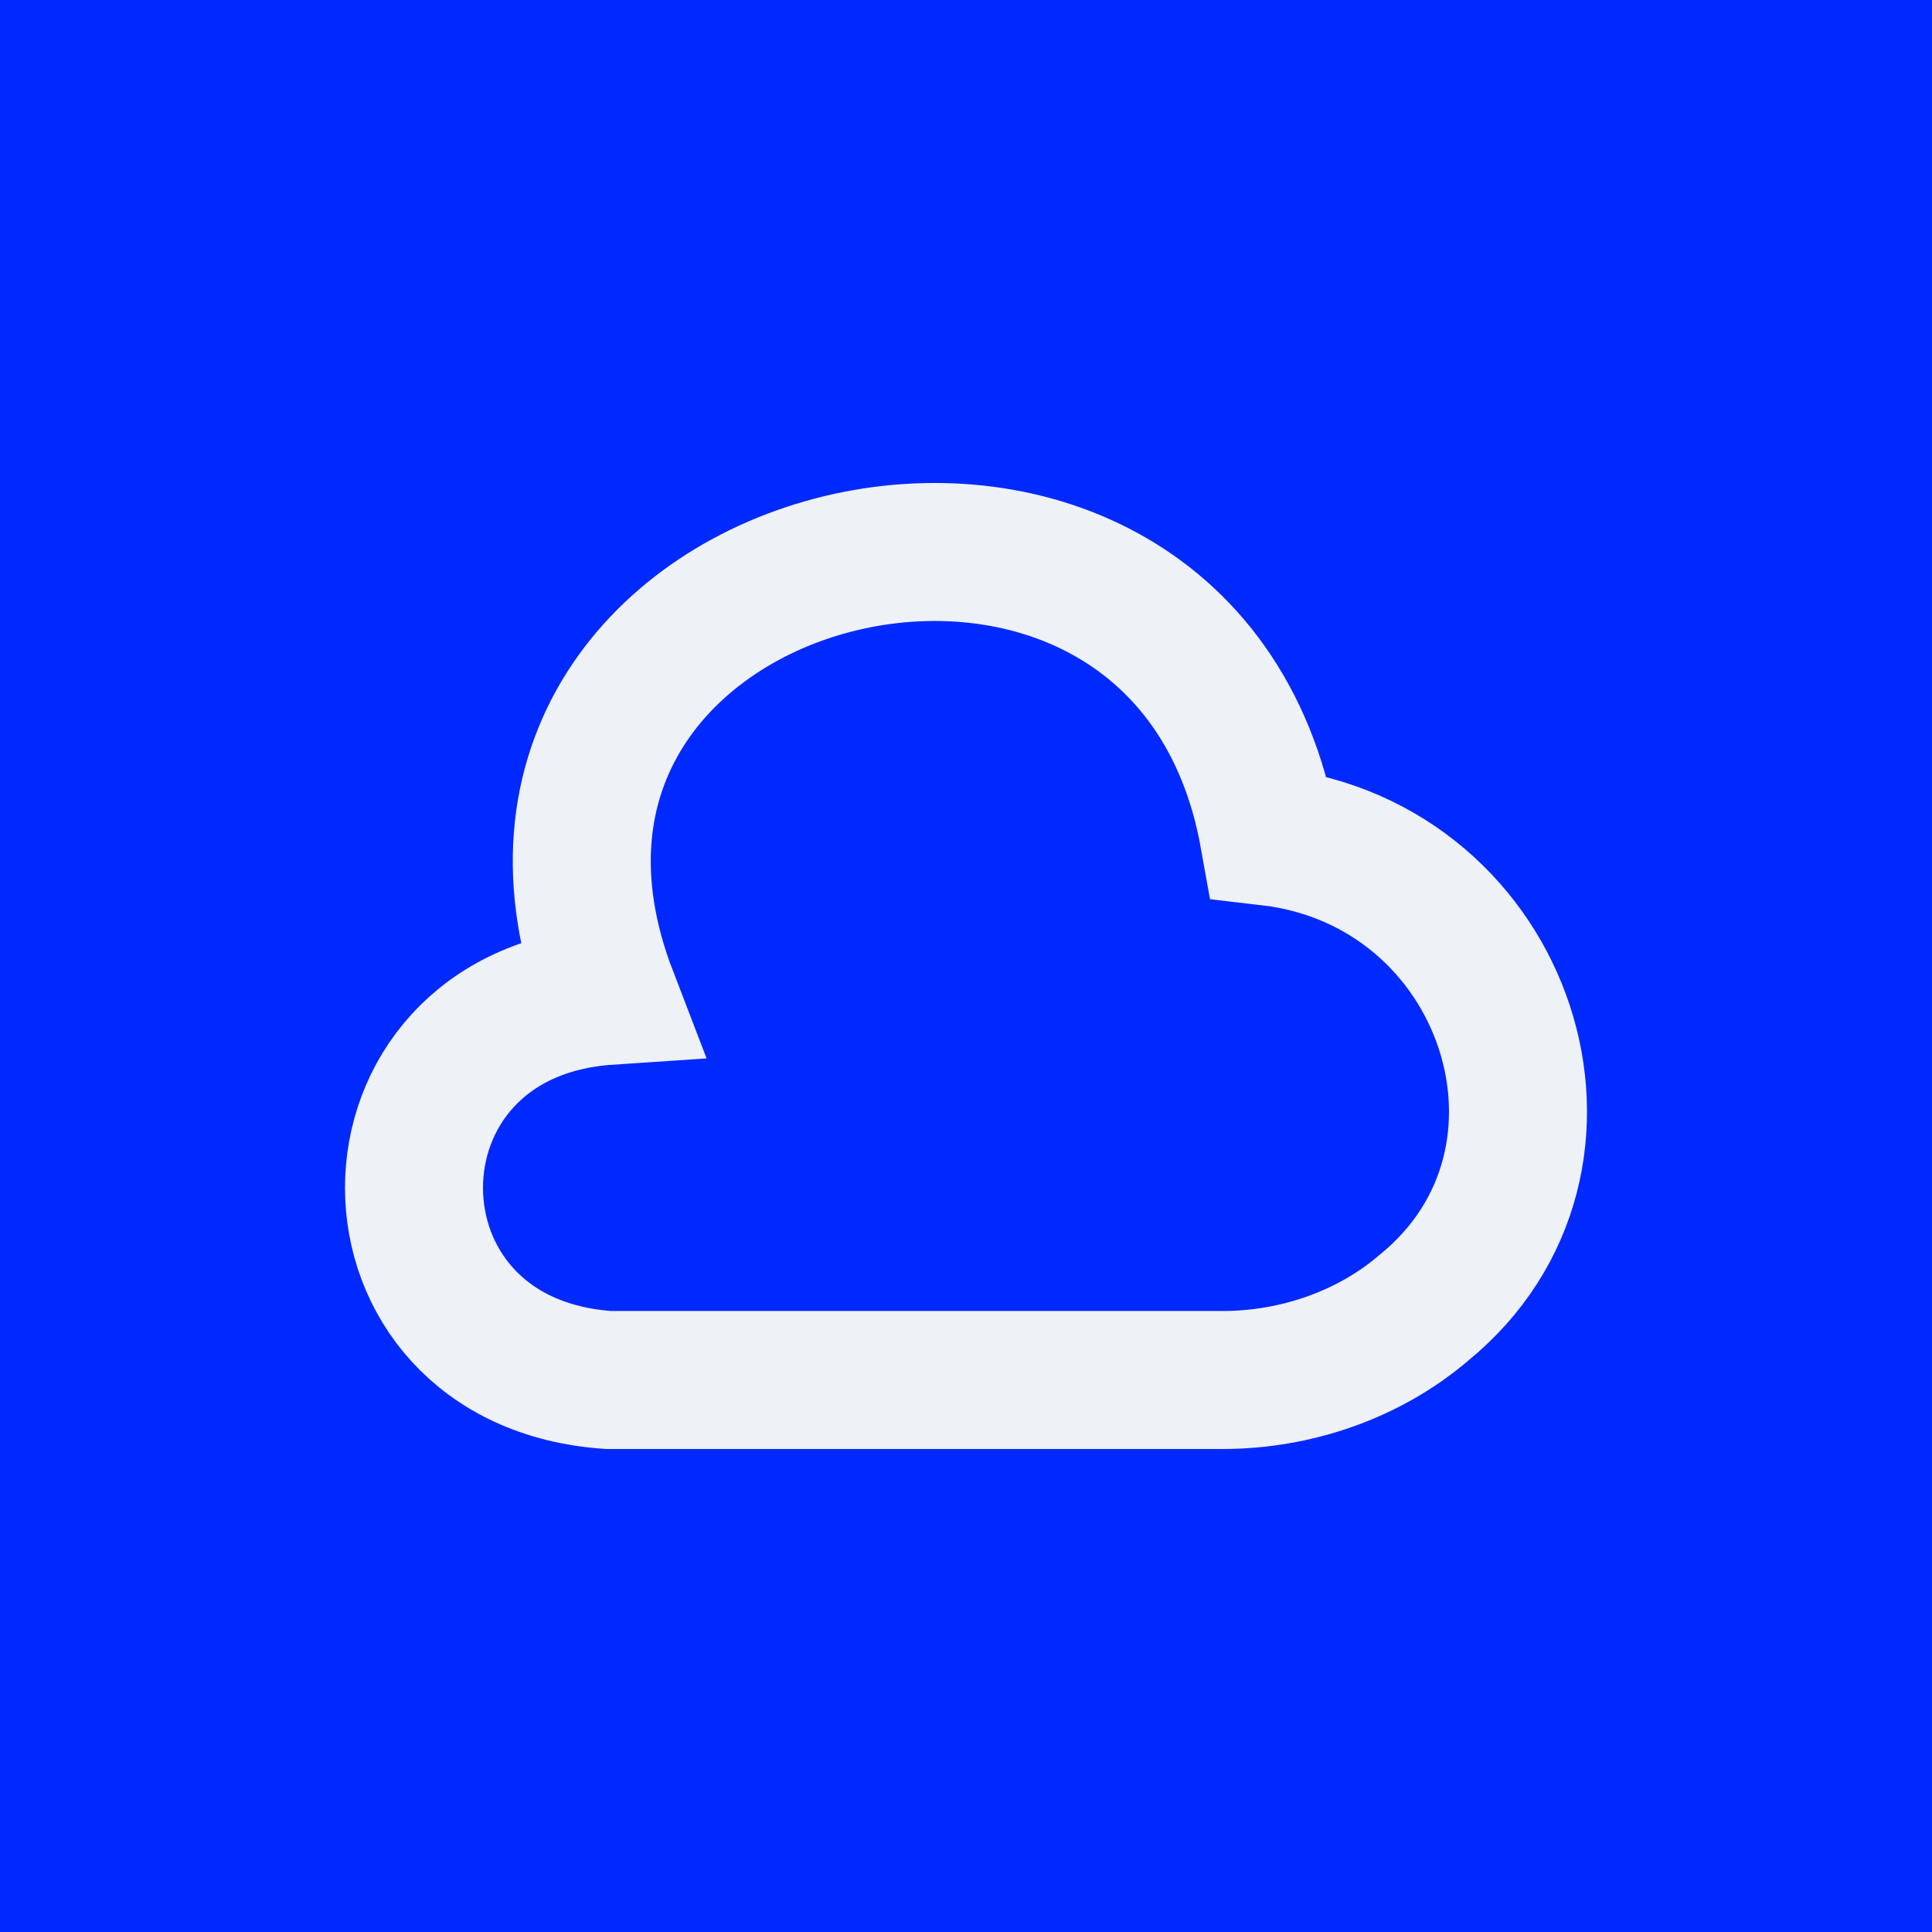 <?xml version="1.0" encoding="utf-8"?>
<svg xmlns="http://www.w3.org/2000/svg" fill="none" height="100%" overflow="visible" preserveAspectRatio="none" style="display: block;" viewBox="0 0 14 14" width="100%">
<g id="Frame 84">
<rect fill="#0029FF" height="14" width="14"/>
<path d="M4.41 7.216C2.53 7.342 2.53 9.873 4.41 10H8.859C9.395 10 9.923 9.814 10.315 9.479C11.635 8.407 10.931 6.263 9.195 6.062C8.571 2.571 3.13 3.888 4.41 7.216Z" id="Vector" stroke="#EEF1F6"/>
</g>
</svg>